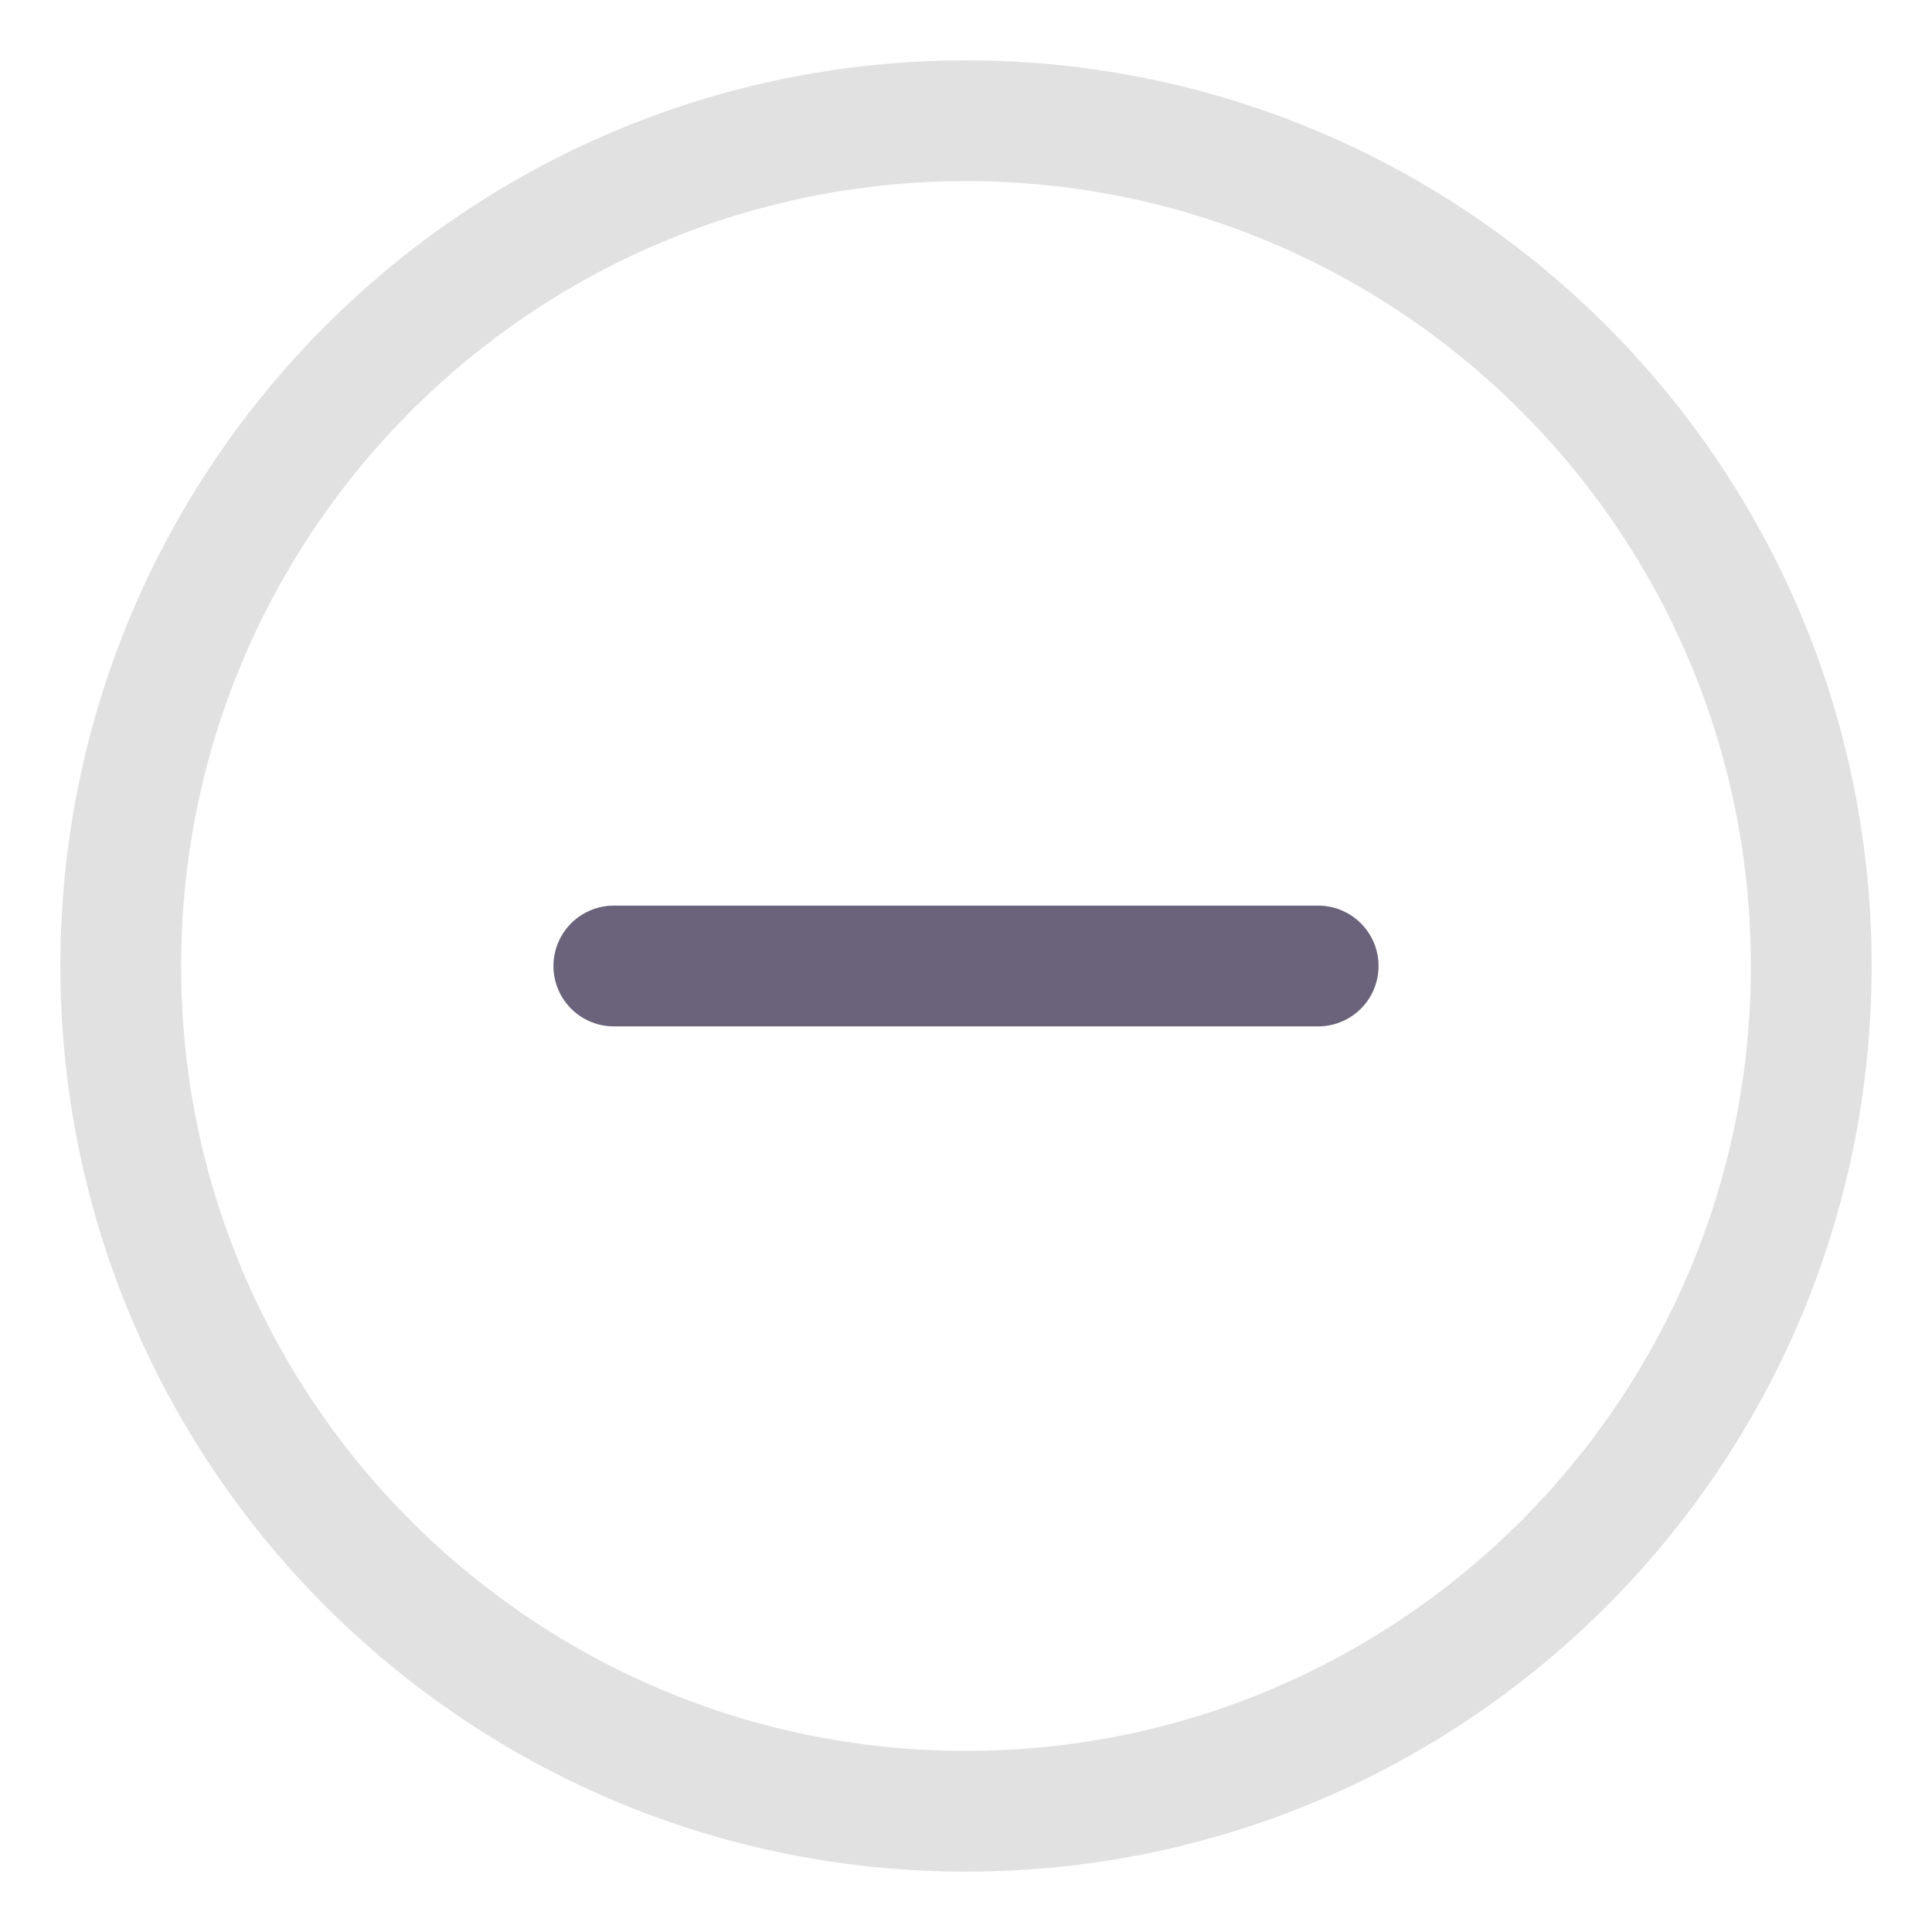 <svg width="24" height="24" viewBox="0 0 24 24" fill="none" xmlns="http://www.w3.org/2000/svg">
<path d="M12 22.5C17.799 22.5 22.5 17.799 22.5 12C22.5 6.201 17.799 1.5 12 1.5C6.201 1.5 1.5 6.201 1.5 12C1.5 17.799 6.201 22.5 12 22.5Z" stroke="#E1E1E1" stroke-width="1.5" stroke-linecap="round" stroke-linejoin="round"/>
<path opacity="0.7" d="M7.625 12H16.375" stroke="#2C2244" stroke-width="1.5" stroke-linecap="round" stroke-linejoin="round"/>
</svg>
